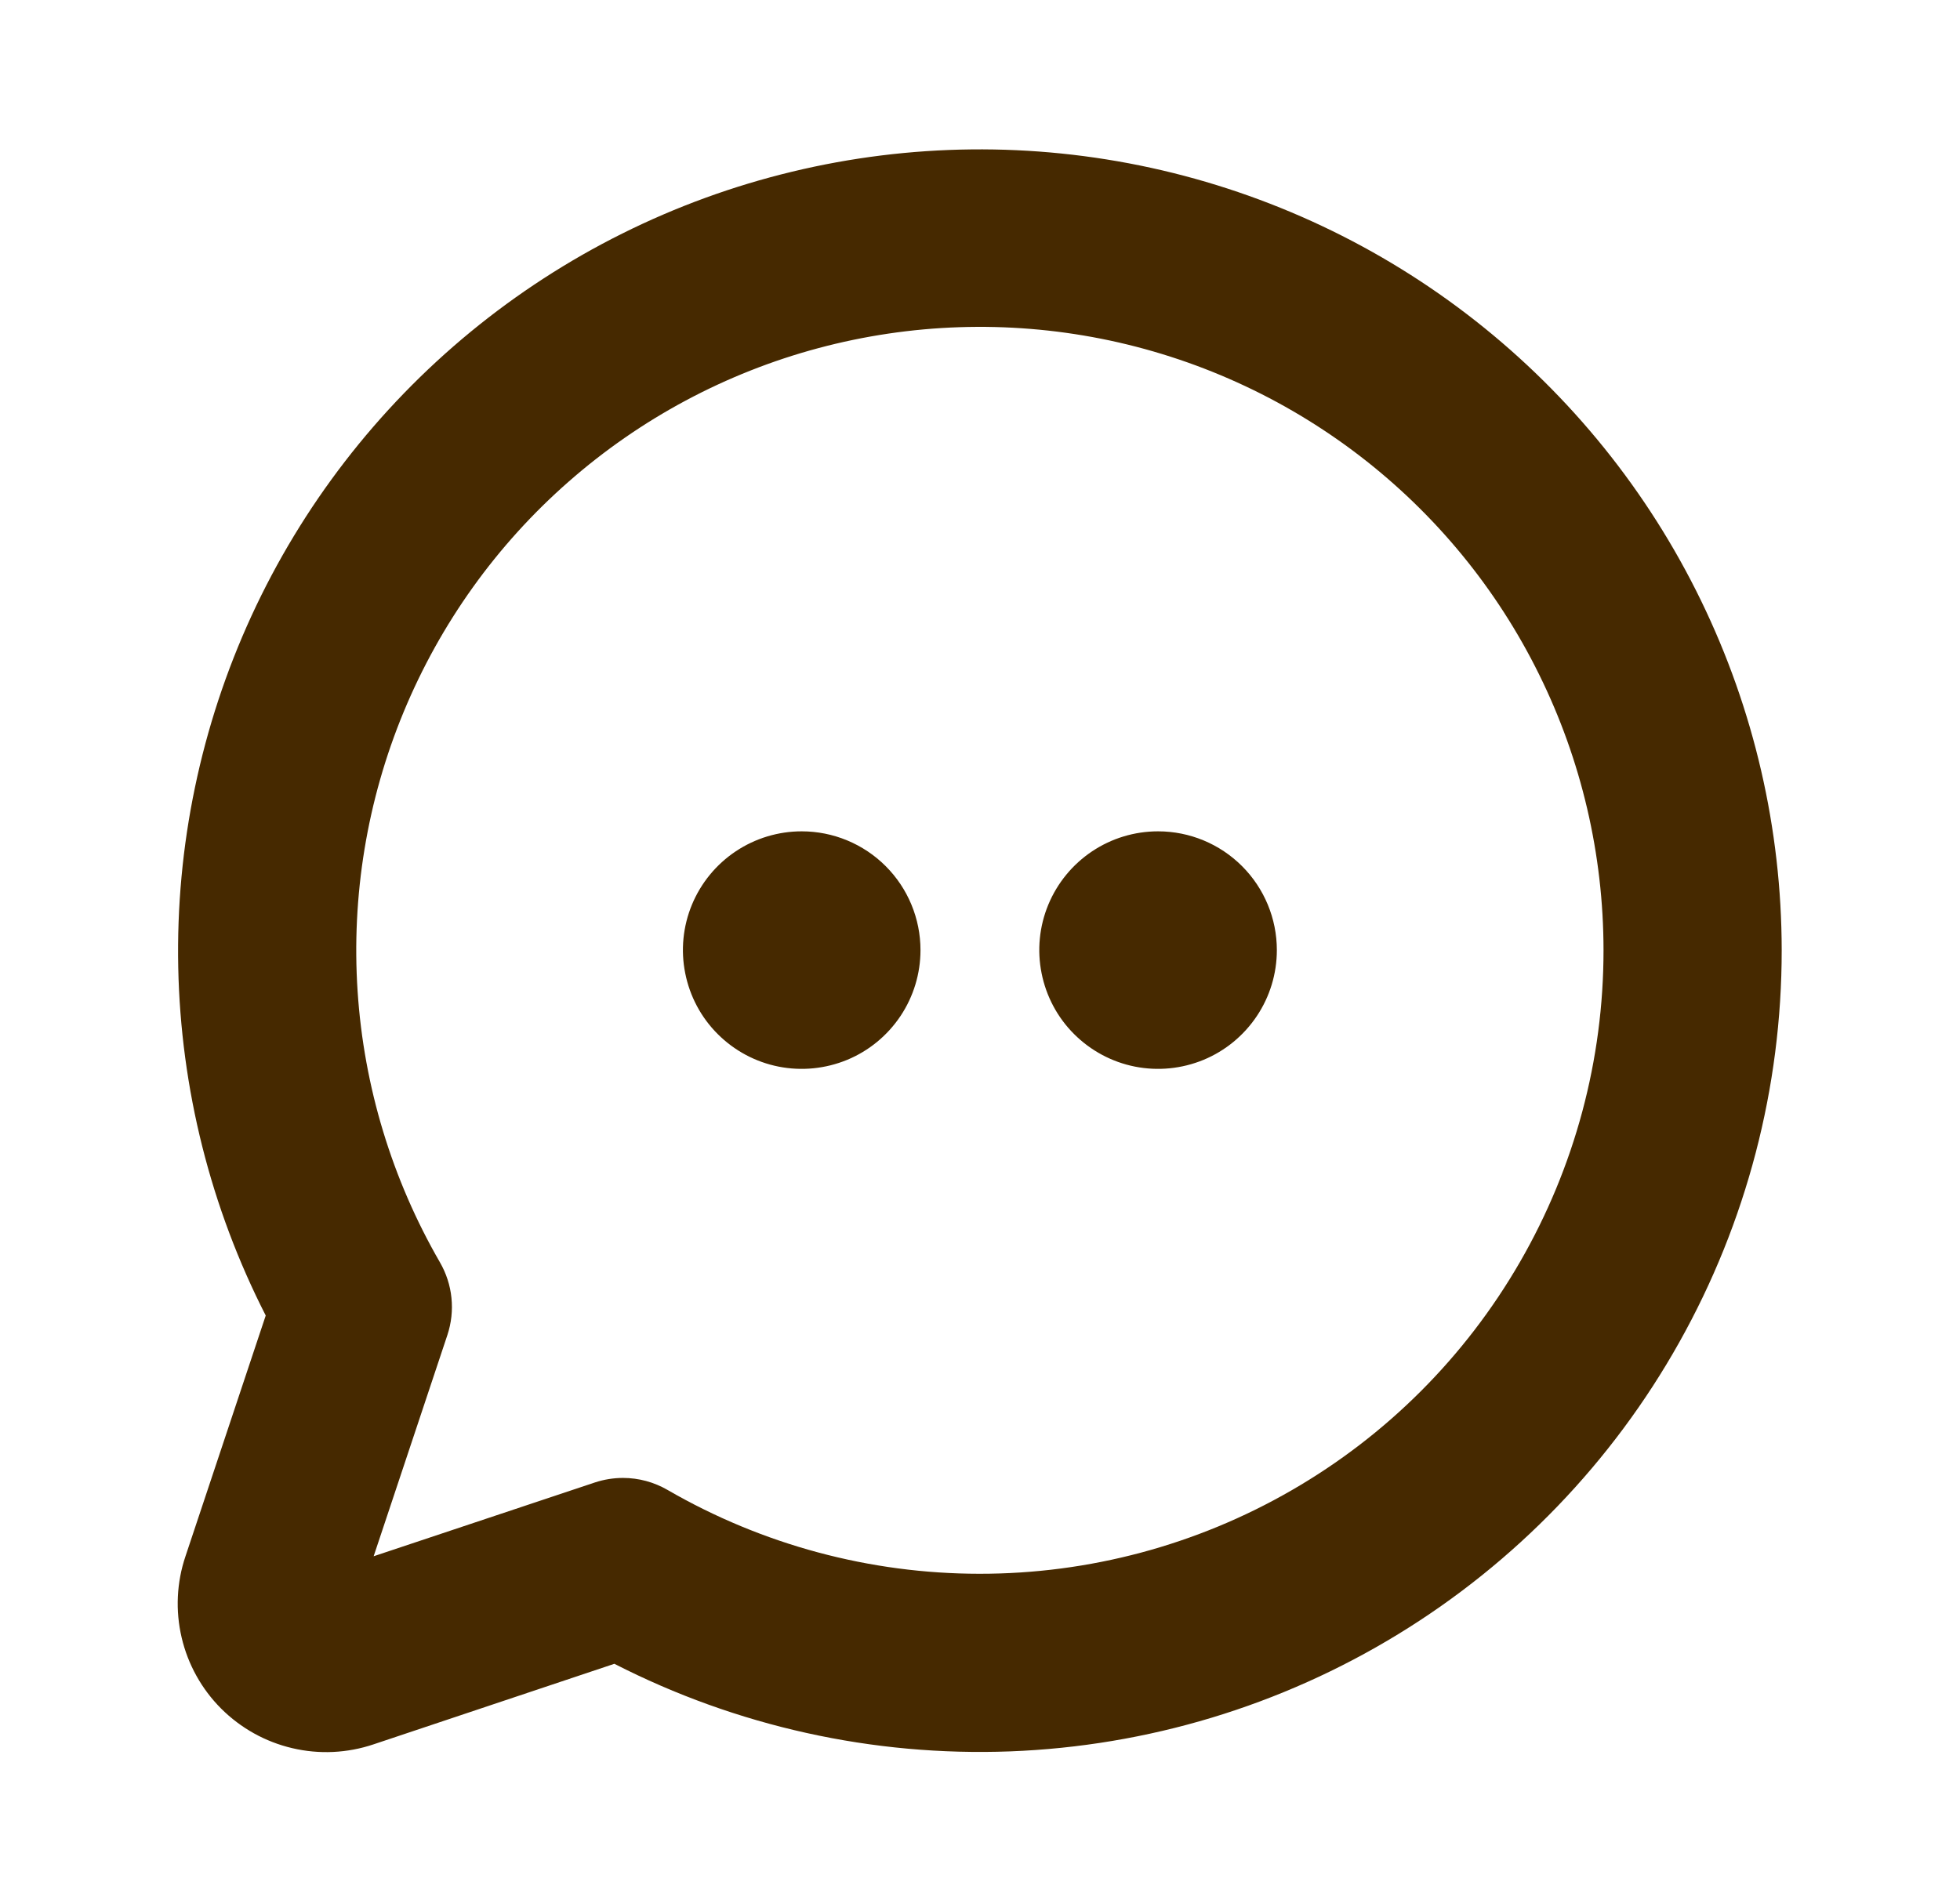 <svg width="33" height="32" viewBox="0 0 33 32" fill="none" xmlns="http://www.w3.org/2000/svg">
<path d="M15.498 16C15.498 16.396 15.381 16.782 15.161 17.111C14.941 17.44 14.629 17.697 14.264 17.848C13.898 17.999 13.496 18.039 13.108 17.962C12.72 17.885 12.364 17.694 12.084 17.414C11.804 17.135 11.614 16.778 11.537 16.39C11.459 16.002 11.499 15.6 11.65 15.235C11.802 14.869 12.058 14.557 12.387 14.337C12.716 14.117 13.103 14 13.498 14C14.028 14 14.537 14.211 14.912 14.586C15.287 14.961 15.498 15.47 15.498 16ZM19.498 14C19.102 14 18.716 14.117 18.387 14.337C18.058 14.557 17.802 14.869 17.65 15.235C17.499 15.6 17.459 16.002 17.537 16.39C17.614 16.778 17.804 17.135 18.084 17.414C18.364 17.694 18.72 17.885 19.108 17.962C19.496 18.039 19.898 17.999 20.264 17.848C20.629 17.697 20.941 17.44 21.161 17.111C21.381 16.782 21.498 16.396 21.498 16C21.498 15.47 21.287 14.961 20.912 14.586C20.537 14.211 20.029 14 19.498 14ZM29.998 16C29.999 18.313 29.405 20.587 28.274 22.604C27.144 24.621 25.514 26.314 23.541 27.52C21.568 28.727 19.319 29.406 17.008 29.494C14.697 29.581 12.403 29.073 10.344 28.019L6.291 29.375C5.849 29.524 5.375 29.547 4.922 29.44C4.468 29.334 4.054 29.103 3.724 28.774C3.395 28.445 3.164 28.03 3.058 27.576C2.952 27.123 2.974 26.649 3.123 26.208L4.474 22.154C3.546 20.336 3.043 18.332 3.001 16.292C2.959 14.252 3.381 12.228 4.233 10.374C5.086 8.52 6.348 6.884 7.924 5.588C9.501 4.292 11.35 3.37 13.334 2.892C15.318 2.413 17.384 2.391 19.378 2.826C21.372 3.262 23.241 4.143 24.845 5.405C26.449 6.667 27.746 8.276 28.638 10.111C29.531 11.946 29.996 13.96 29.998 16ZM26.998 16C26.997 14.39 26.626 12.801 25.913 11.357C25.201 9.912 24.165 8.652 22.887 7.672C21.609 6.692 20.122 6.019 18.543 5.705C16.963 5.392 15.332 5.446 13.777 5.863C12.221 6.28 10.782 7.05 9.572 8.113C8.361 9.175 7.412 10.502 6.796 11.99C6.18 13.478 5.915 15.088 6.021 16.695C6.127 18.302 6.601 19.863 7.407 21.258C7.513 21.442 7.58 21.646 7.601 21.857C7.623 22.069 7.599 22.282 7.532 22.484L6.291 26.208L10.014 24.966C10.168 24.915 10.328 24.889 10.489 24.889C10.753 24.889 11.011 24.959 11.239 25.091C12.836 26.015 14.647 26.502 16.491 26.503C18.335 26.505 20.148 26.02 21.745 25.098C23.343 24.177 24.669 22.851 25.591 21.253C26.513 19.656 26.999 17.845 26.998 16Z" fill="#462900"/>
</svg>
